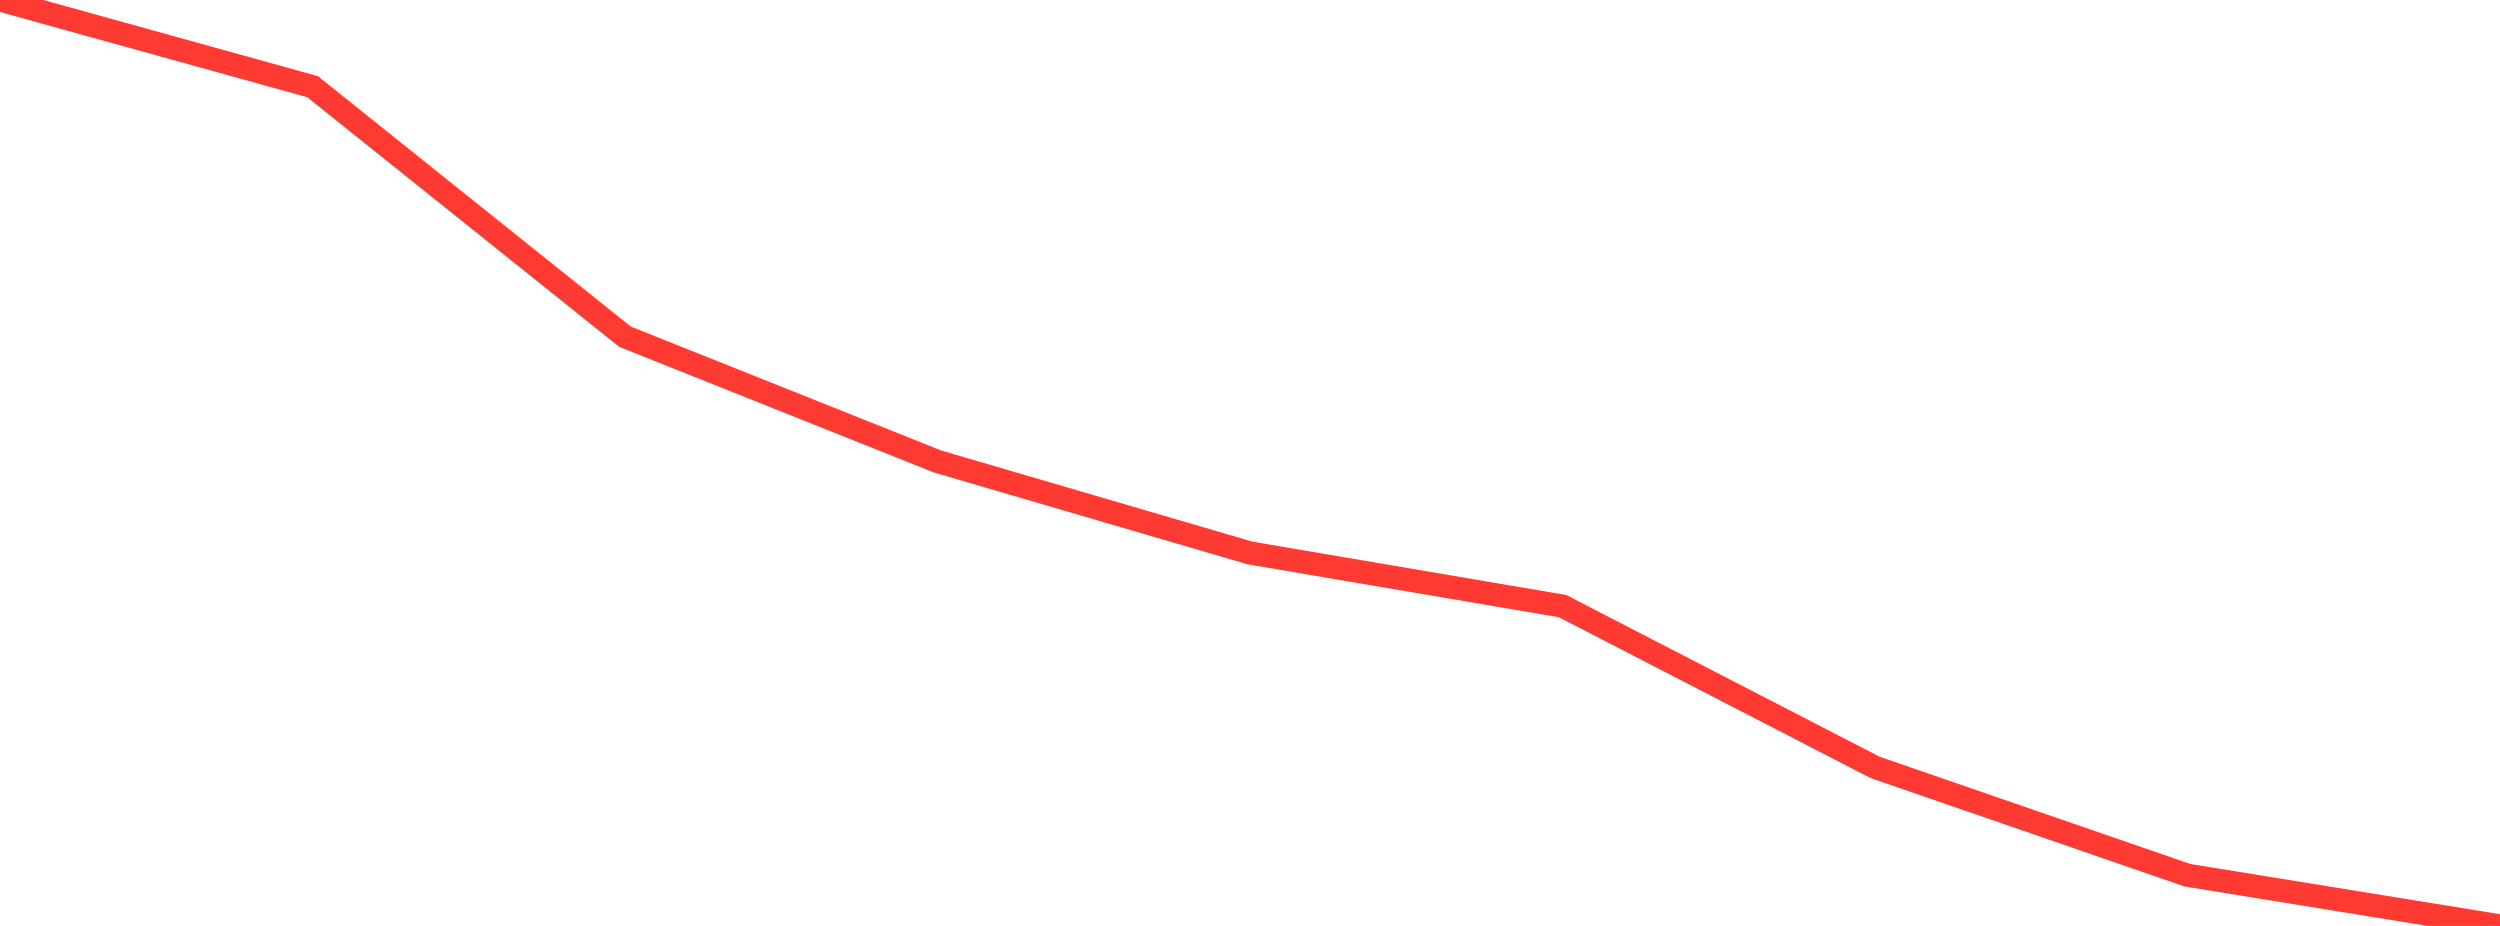 <?xml version="1.0" standalone="no"?>
<!DOCTYPE svg PUBLIC "-//W3C//DTD SVG 1.1//EN" "http://www.w3.org/Graphics/SVG/1.1/DTD/svg11.dtd">

<svg width="135" height="50" viewBox="0 0 135 50" preserveAspectRatio="none" 
  xmlns="http://www.w3.org/2000/svg"
  xmlns:xlink="http://www.w3.org/1999/xlink">


<polyline points="0.0, 0.0 16.875, 4.68 33.75, 18.183 50.625, 24.92 67.5, 29.861 84.375, 32.73 101.25, 41.438 118.125, 47.264 135.0, 50.0" fill="none" stroke="#ff3a33" stroke-width="1.25"/>

</svg>
